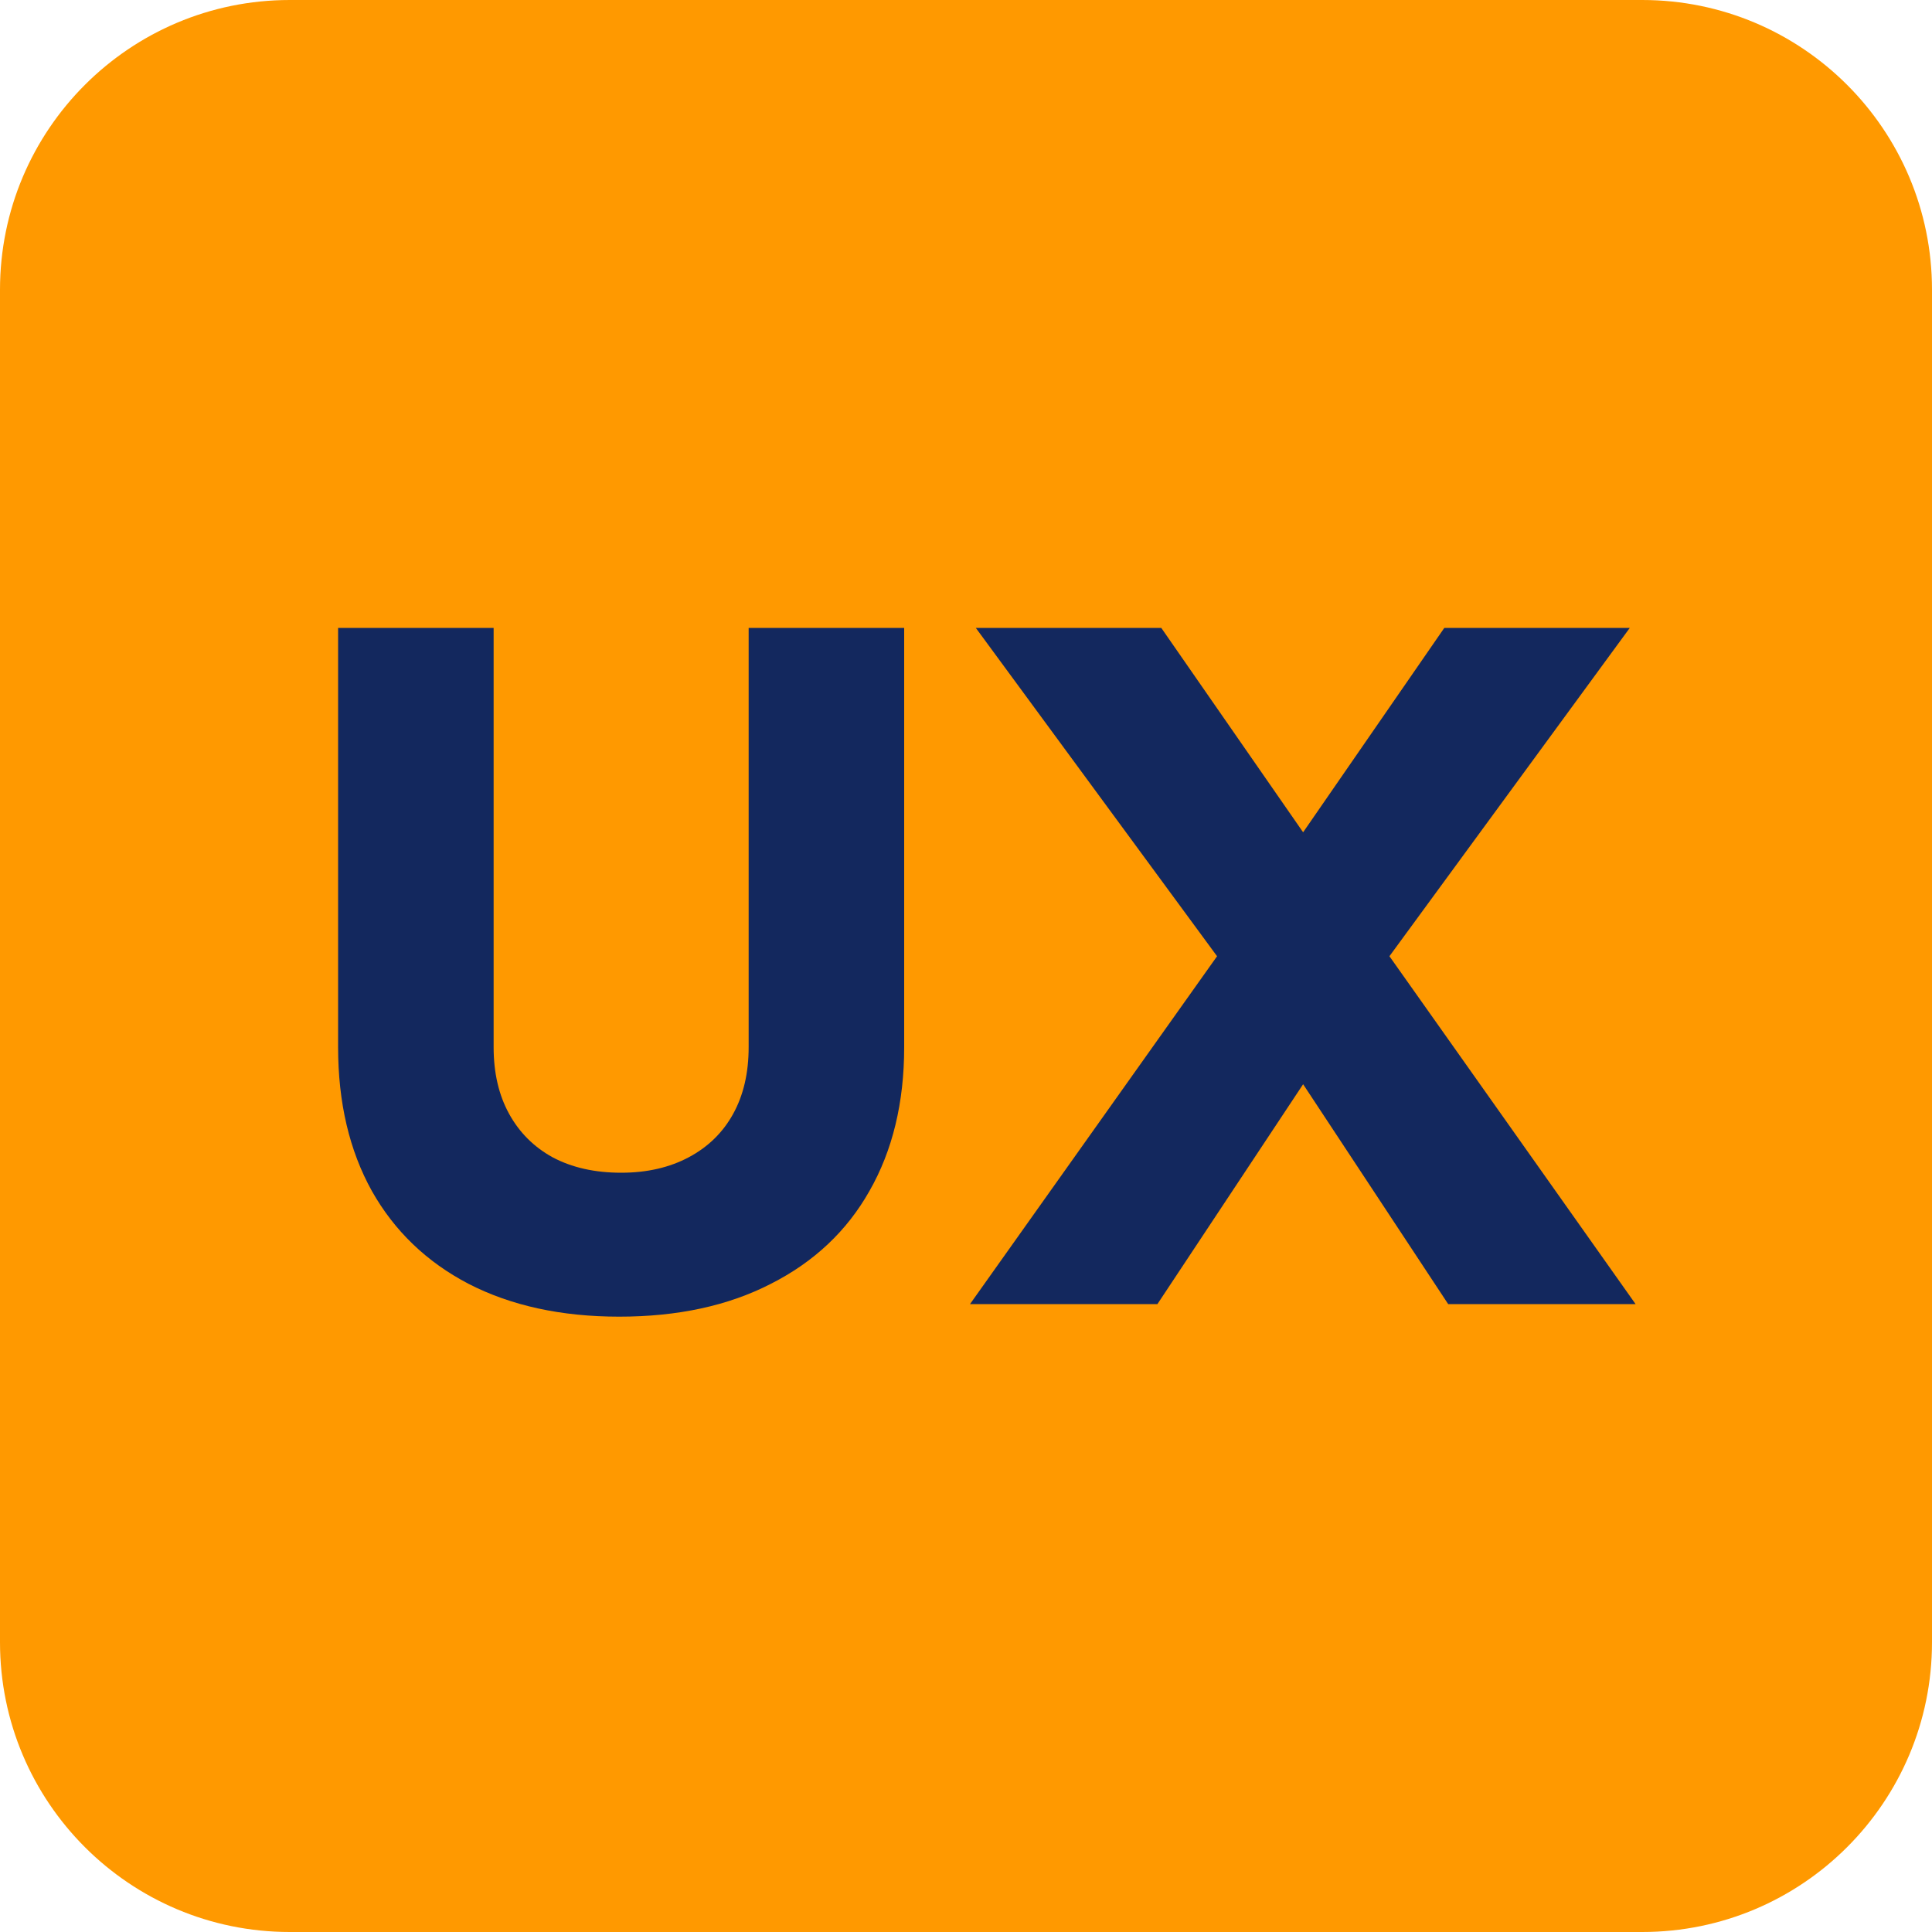 <svg width="40" height="40" viewBox="0 0 40 40" fill="none" xmlns="http://www.w3.org/2000/svg">
<path d="M1.00897e-07 34L1.78053e-08 6C7.97169e-09 2.686 2.686 1.1073e-07 6 1.00897e-07L34 1.78053e-08C37.314 7.97168e-09 40 2.686 40 6L40 34C40 37.314 37.314 40 34 40L6 40C2.686 40 1.1073e-07 37.314 1.00897e-07 34Z" fill="#FF9900"/>
<path d="M12.82 27.26C11.62 27.26 10.58 27.033 9.7 26.58C8.833 26.127 8.167 25.487 7.7 24.66C7.233 23.82 7 22.827 7 21.68V13H10.22V21.68C10.22 22.213 10.327 22.673 10.54 23.06C10.753 23.447 11.053 23.747 11.44 23.96C11.84 24.173 12.313 24.28 12.86 24.28C13.393 24.28 13.86 24.173 14.26 23.96C14.66 23.747 14.967 23.447 15.18 23.06C15.393 22.673 15.5 22.213 15.5 21.68V13H18.72V21.68C18.72 22.827 18.48 23.82 18 24.66C17.533 25.487 16.853 26.127 15.96 26.58C15.08 27.033 14.033 27.26 12.82 27.26Z" fill="#13285E"/>
<path d="M20.083 27L25.523 19.34L29.903 13H33.743L28.443 20.24L23.963 27H20.083ZM29.983 27L25.523 20.24L20.203 13H24.043L28.443 19.34L33.863 27H29.983Z" fill="#13285E"/>
</svg>
